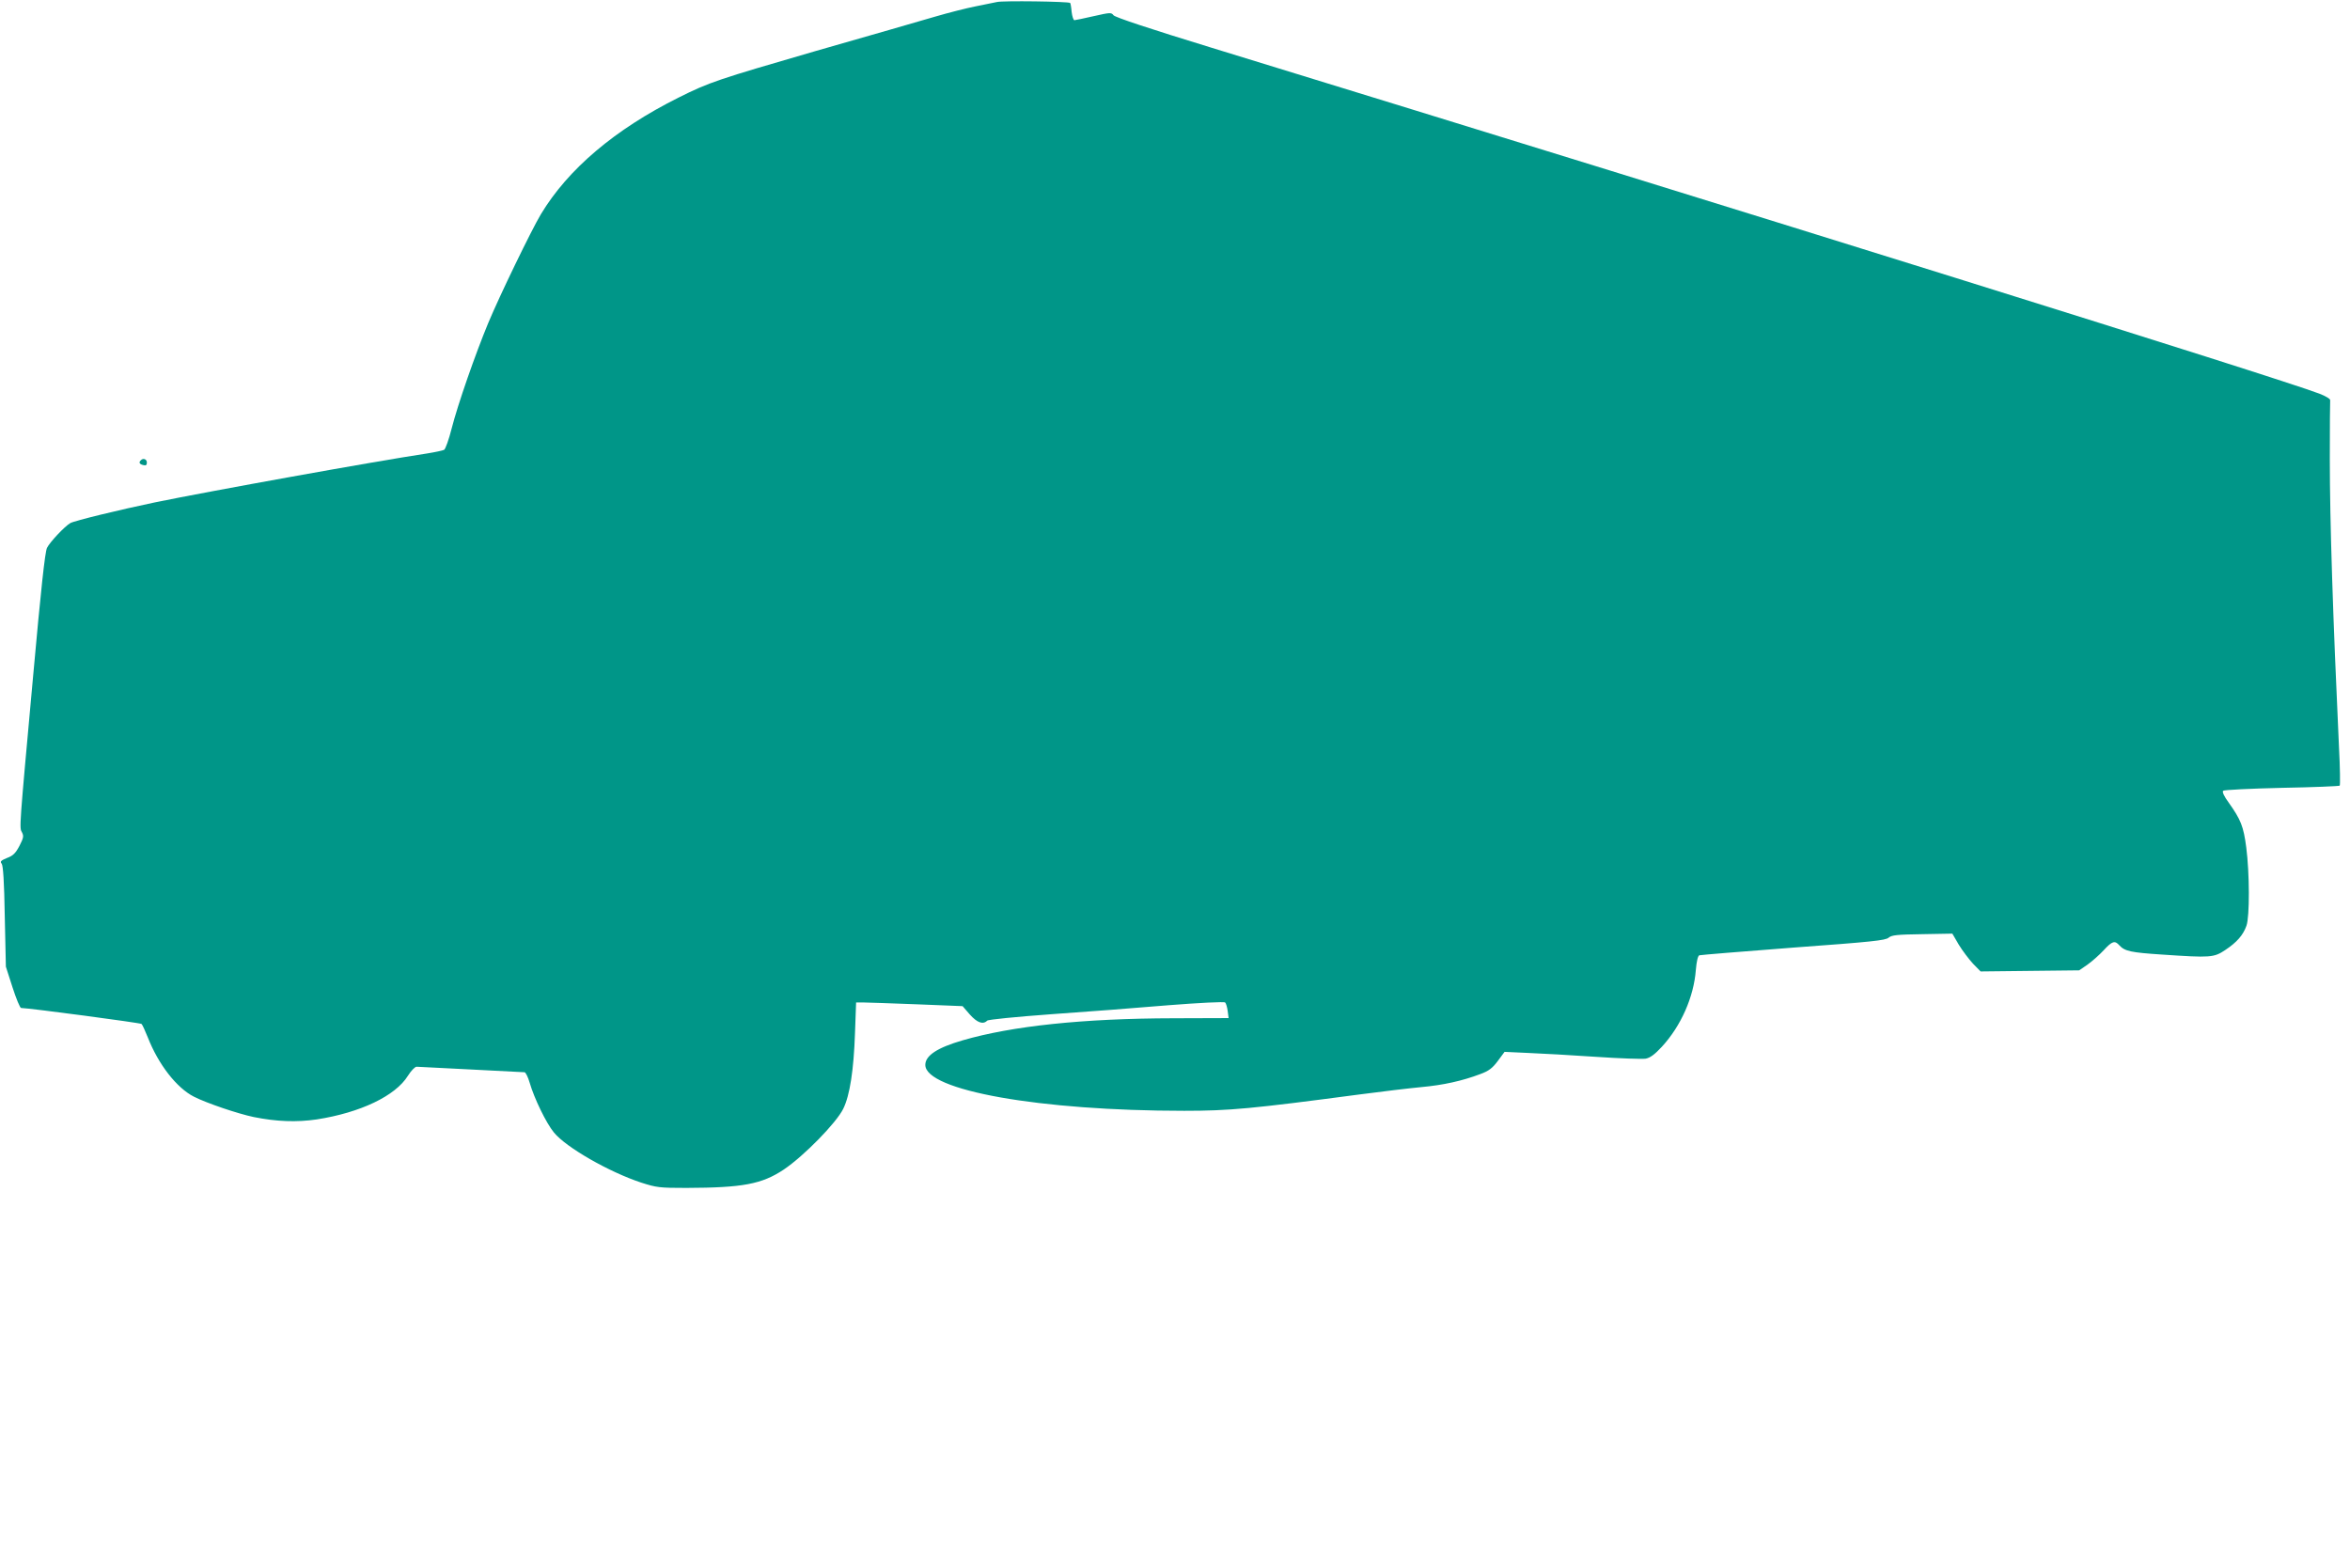 <?xml version="1.0" standalone="no"?>
<!DOCTYPE svg PUBLIC "-//W3C//DTD SVG 20010904//EN"
 "http://www.w3.org/TR/2001/REC-SVG-20010904/DTD/svg10.dtd">
<svg version="1.0" xmlns="http://www.w3.org/2000/svg"
 width="1280pt" height="854pt" viewBox="0 0 1280 854"
 preserveAspectRatio="xMidYMid meet">
<g transform="translate(0,854) scale(0.1,-0.1)"
fill="#009688" stroke="none">
<path d="M5430 8529 c-19 -4 -72 -15 -118 -24 -46 -9 -145 -34 -220 -56 -75
-22 -369 -107 -653 -188 -530 -154 -574 -168 -744 -253 -346 -173 -601 -389
-749 -635 -52 -87 -224 -442 -287 -593 -70 -169 -165 -441 -199 -574 -15 -60
-34 -112 -41 -116 -8 -4 -50 -13 -94 -20 -285 -43 -1183 -205 -1480 -266 -192
-40 -439 -100 -462 -113 -30 -17 -112 -104 -127 -135 -11 -23 -33 -225 -75
-692 -78 -854 -76 -831 -61 -858 10 -20 8 -30 -14 -73 -21 -40 -35 -54 -68
-66 -33 -14 -39 -19 -29 -31 8 -10 14 -99 17 -287 l6 -274 36 -112 c20 -62 41
-113 47 -113 48 -1 650 -81 656 -87 5 -5 20 -38 34 -73 58 -148 157 -275 251
-323 71 -36 240 -93 326 -111 124 -25 233 -29 343 -13 238 37 429 128 497 238
17 27 38 49 47 49 9 0 142 -7 296 -15 154 -8 285 -15 292 -15 6 0 19 -26 28
-57 25 -86 90 -220 132 -271 67 -82 300 -215 475 -273 84 -27 100 -29 246 -29
306 1 411 20 531 100 110 74 287 255 324 331 36 73 57 210 64 412 l6 167 41 0
c23 0 153 -5 290 -10 l249 -10 39 -45 c40 -45 72 -57 95 -34 6 6 158 21 349
35 187 13 474 35 639 49 165 13 304 20 308 15 5 -4 11 -25 14 -46 l5 -39 -299
-1 c-494 -1 -880 -42 -1149 -120 -138 -40 -204 -83 -204 -134 0 -139 623 -250
1410 -250 247 0 366 11 955 89 121 16 272 34 336 40 121 11 224 34 322 71 46
17 66 32 95 71 l37 50 130 -6 c72 -3 237 -12 367 -21 131 -9 253 -13 272 -10
25 5 49 23 88 65 104 113 174 271 185 419 4 47 11 76 19 79 7 2 238 21 513 42
424 31 502 39 518 54 17 14 45 17 183 19 l164 3 35 -60 c20 -33 55 -79 77
-103 l42 -43 268 3 269 3 45 31 c25 18 65 53 88 78 47 51 61 55 86 27 29 -32
64 -39 231 -50 266 -18 283 -17 346 25 63 42 97 81 115 132 18 50 17 288 -1
426 -15 116 -30 152 -96 245 -25 34 -36 58 -30 64 5 5 149 12 320 16 170 3
312 9 315 12 3 3 2 97 -4 210 -33 710 -50 1229 -50 1571 0 169 1 312 2 318 2
7 -25 23 -59 36 -237 90 -3034 963 -6037 1885 -333 102 -523 165 -531 176 -12
16 -19 15 -108 -5 -53 -12 -100 -22 -105 -22 -5 0 -12 20 -15 45 -2 26 -6 47
-8 49 -10 8 -368 13 -399 5z"/>
<path d="M767 6033 c-12 -11 -8 -21 13 -26 15 -4 20 0 20 14 0 18 -20 26 -33
12z"/>
</g>
</svg>
